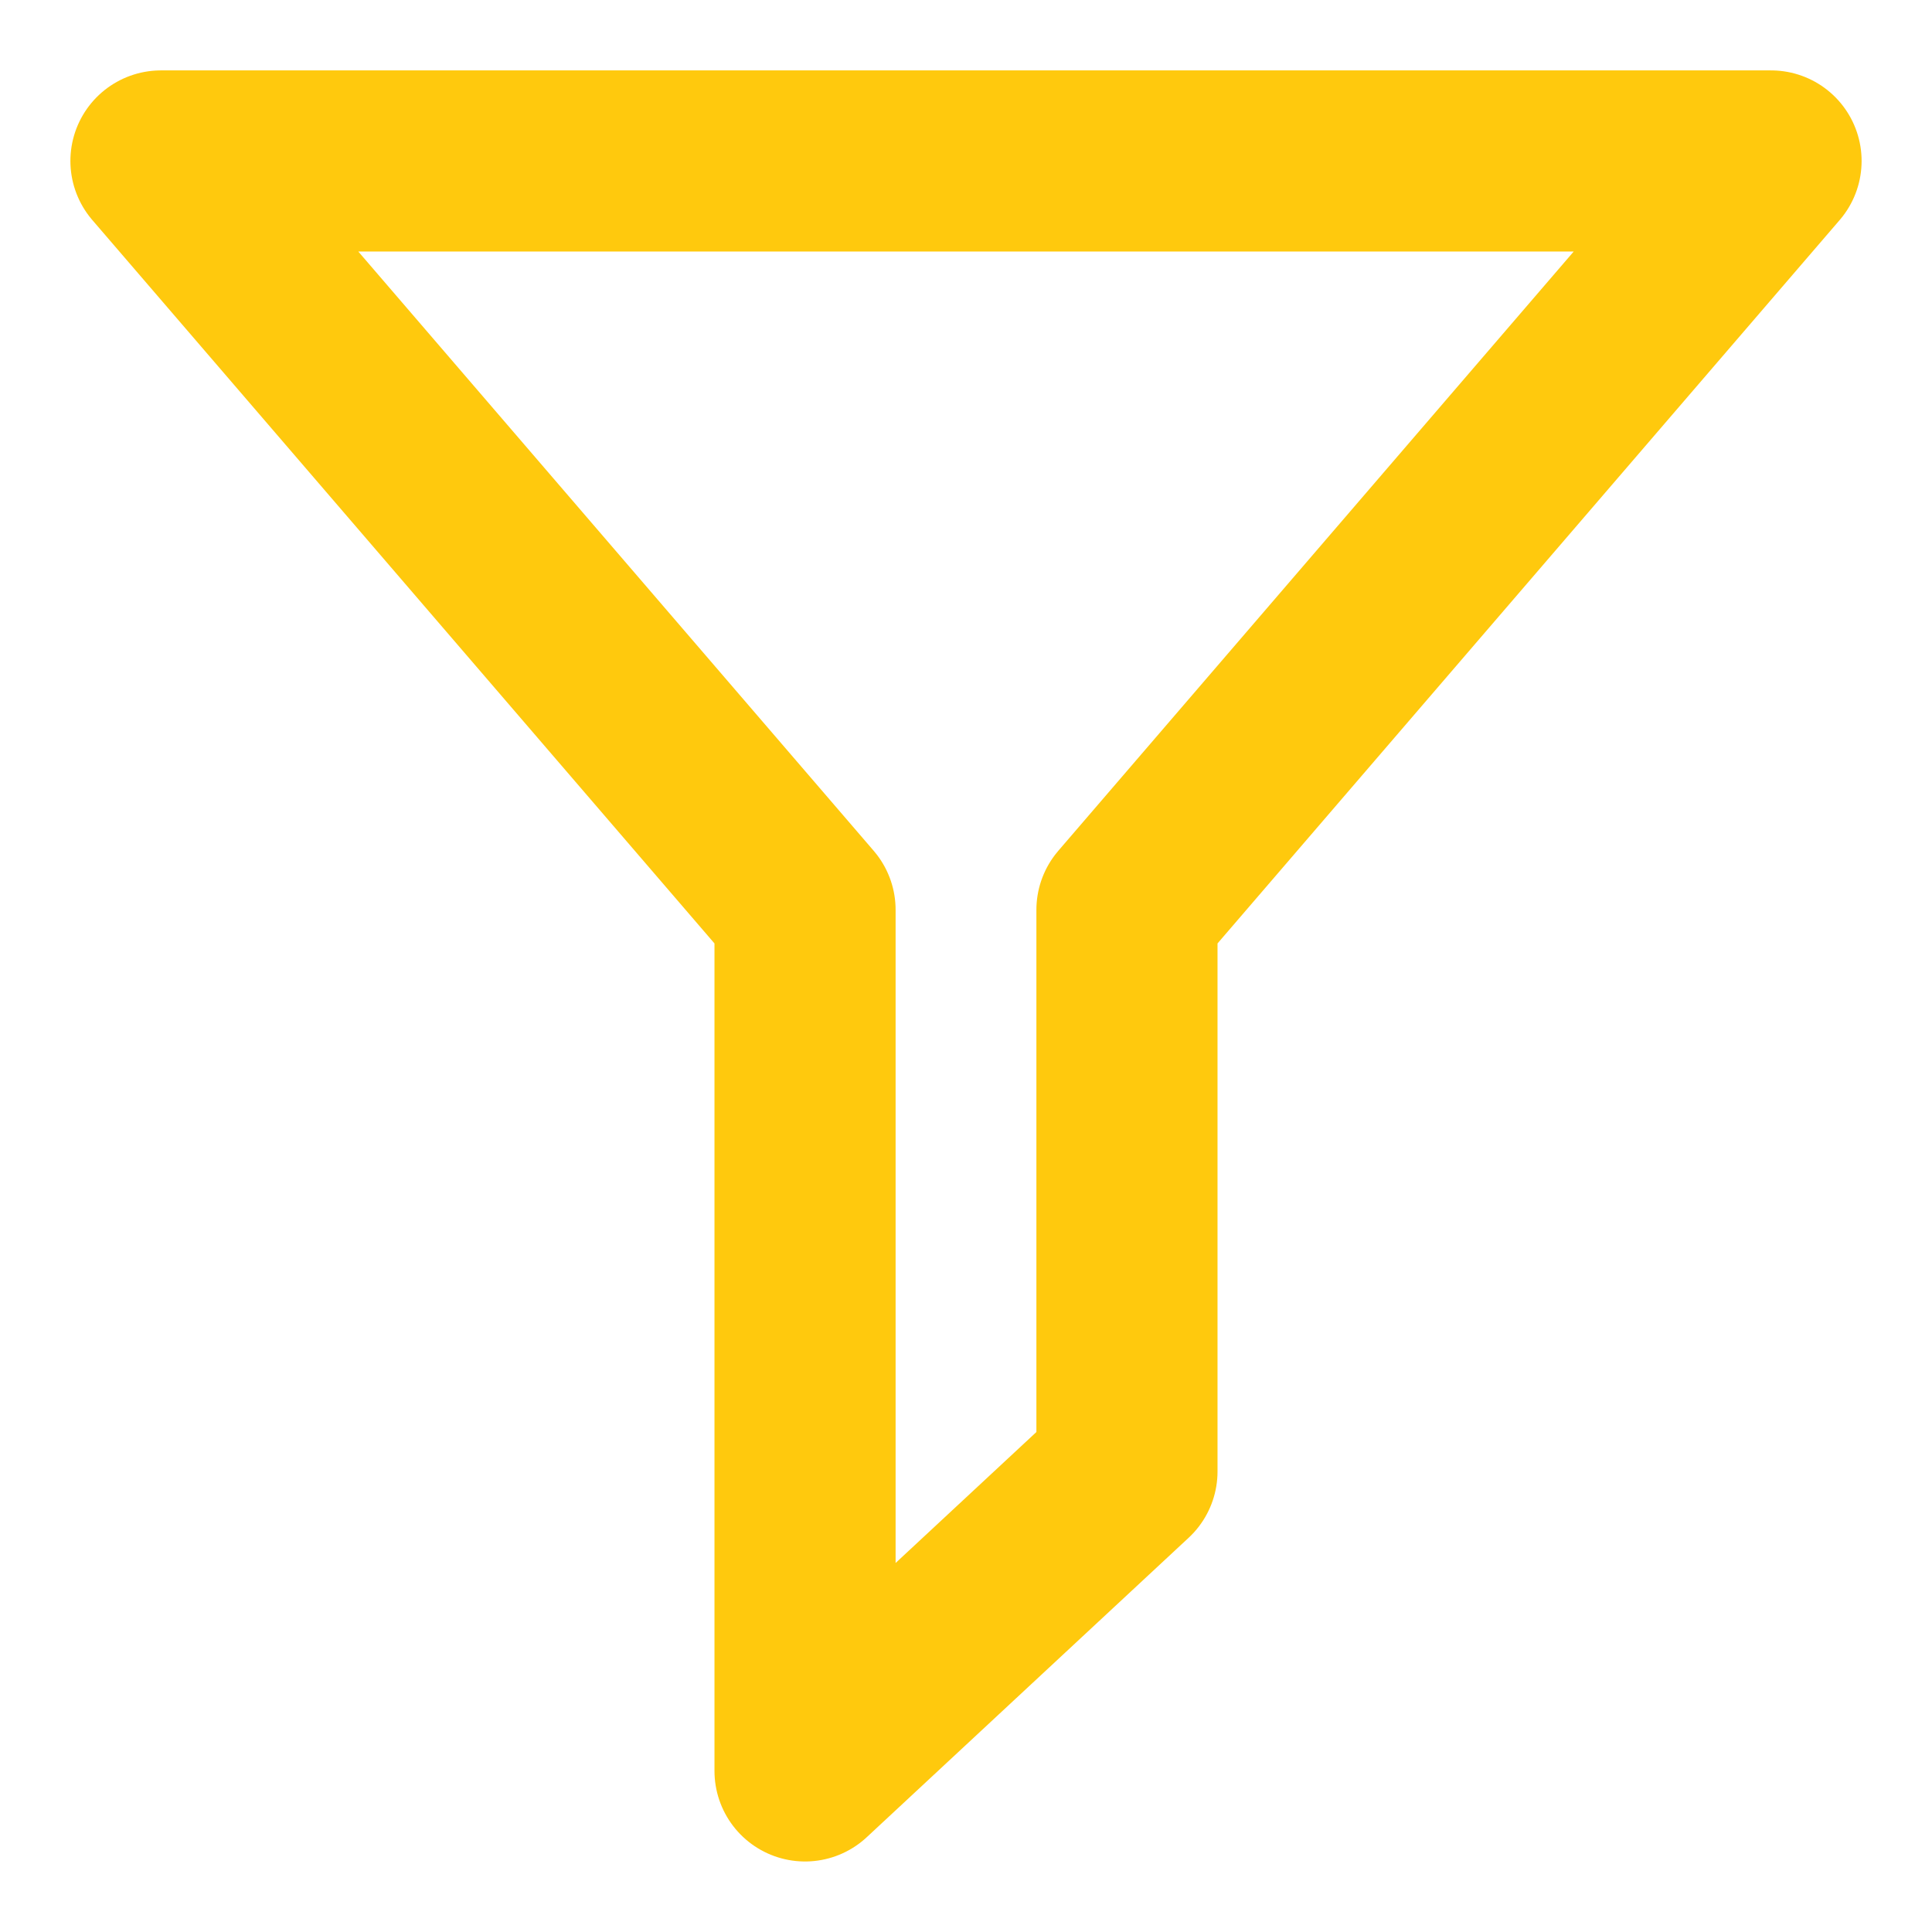 <svg width="16" height="16" viewBox="0 0 16 16" fill="none" xmlns="http://www.w3.org/2000/svg">
<path d="M14.667 1.333H1.333L6.667 7.535V14.666L9.333 12.186V7.535L14.667 1.333Z" stroke="#FFC90D" stroke-width="1.5" stroke-linecap="square" stroke-linejoin="round"/>
</svg>
